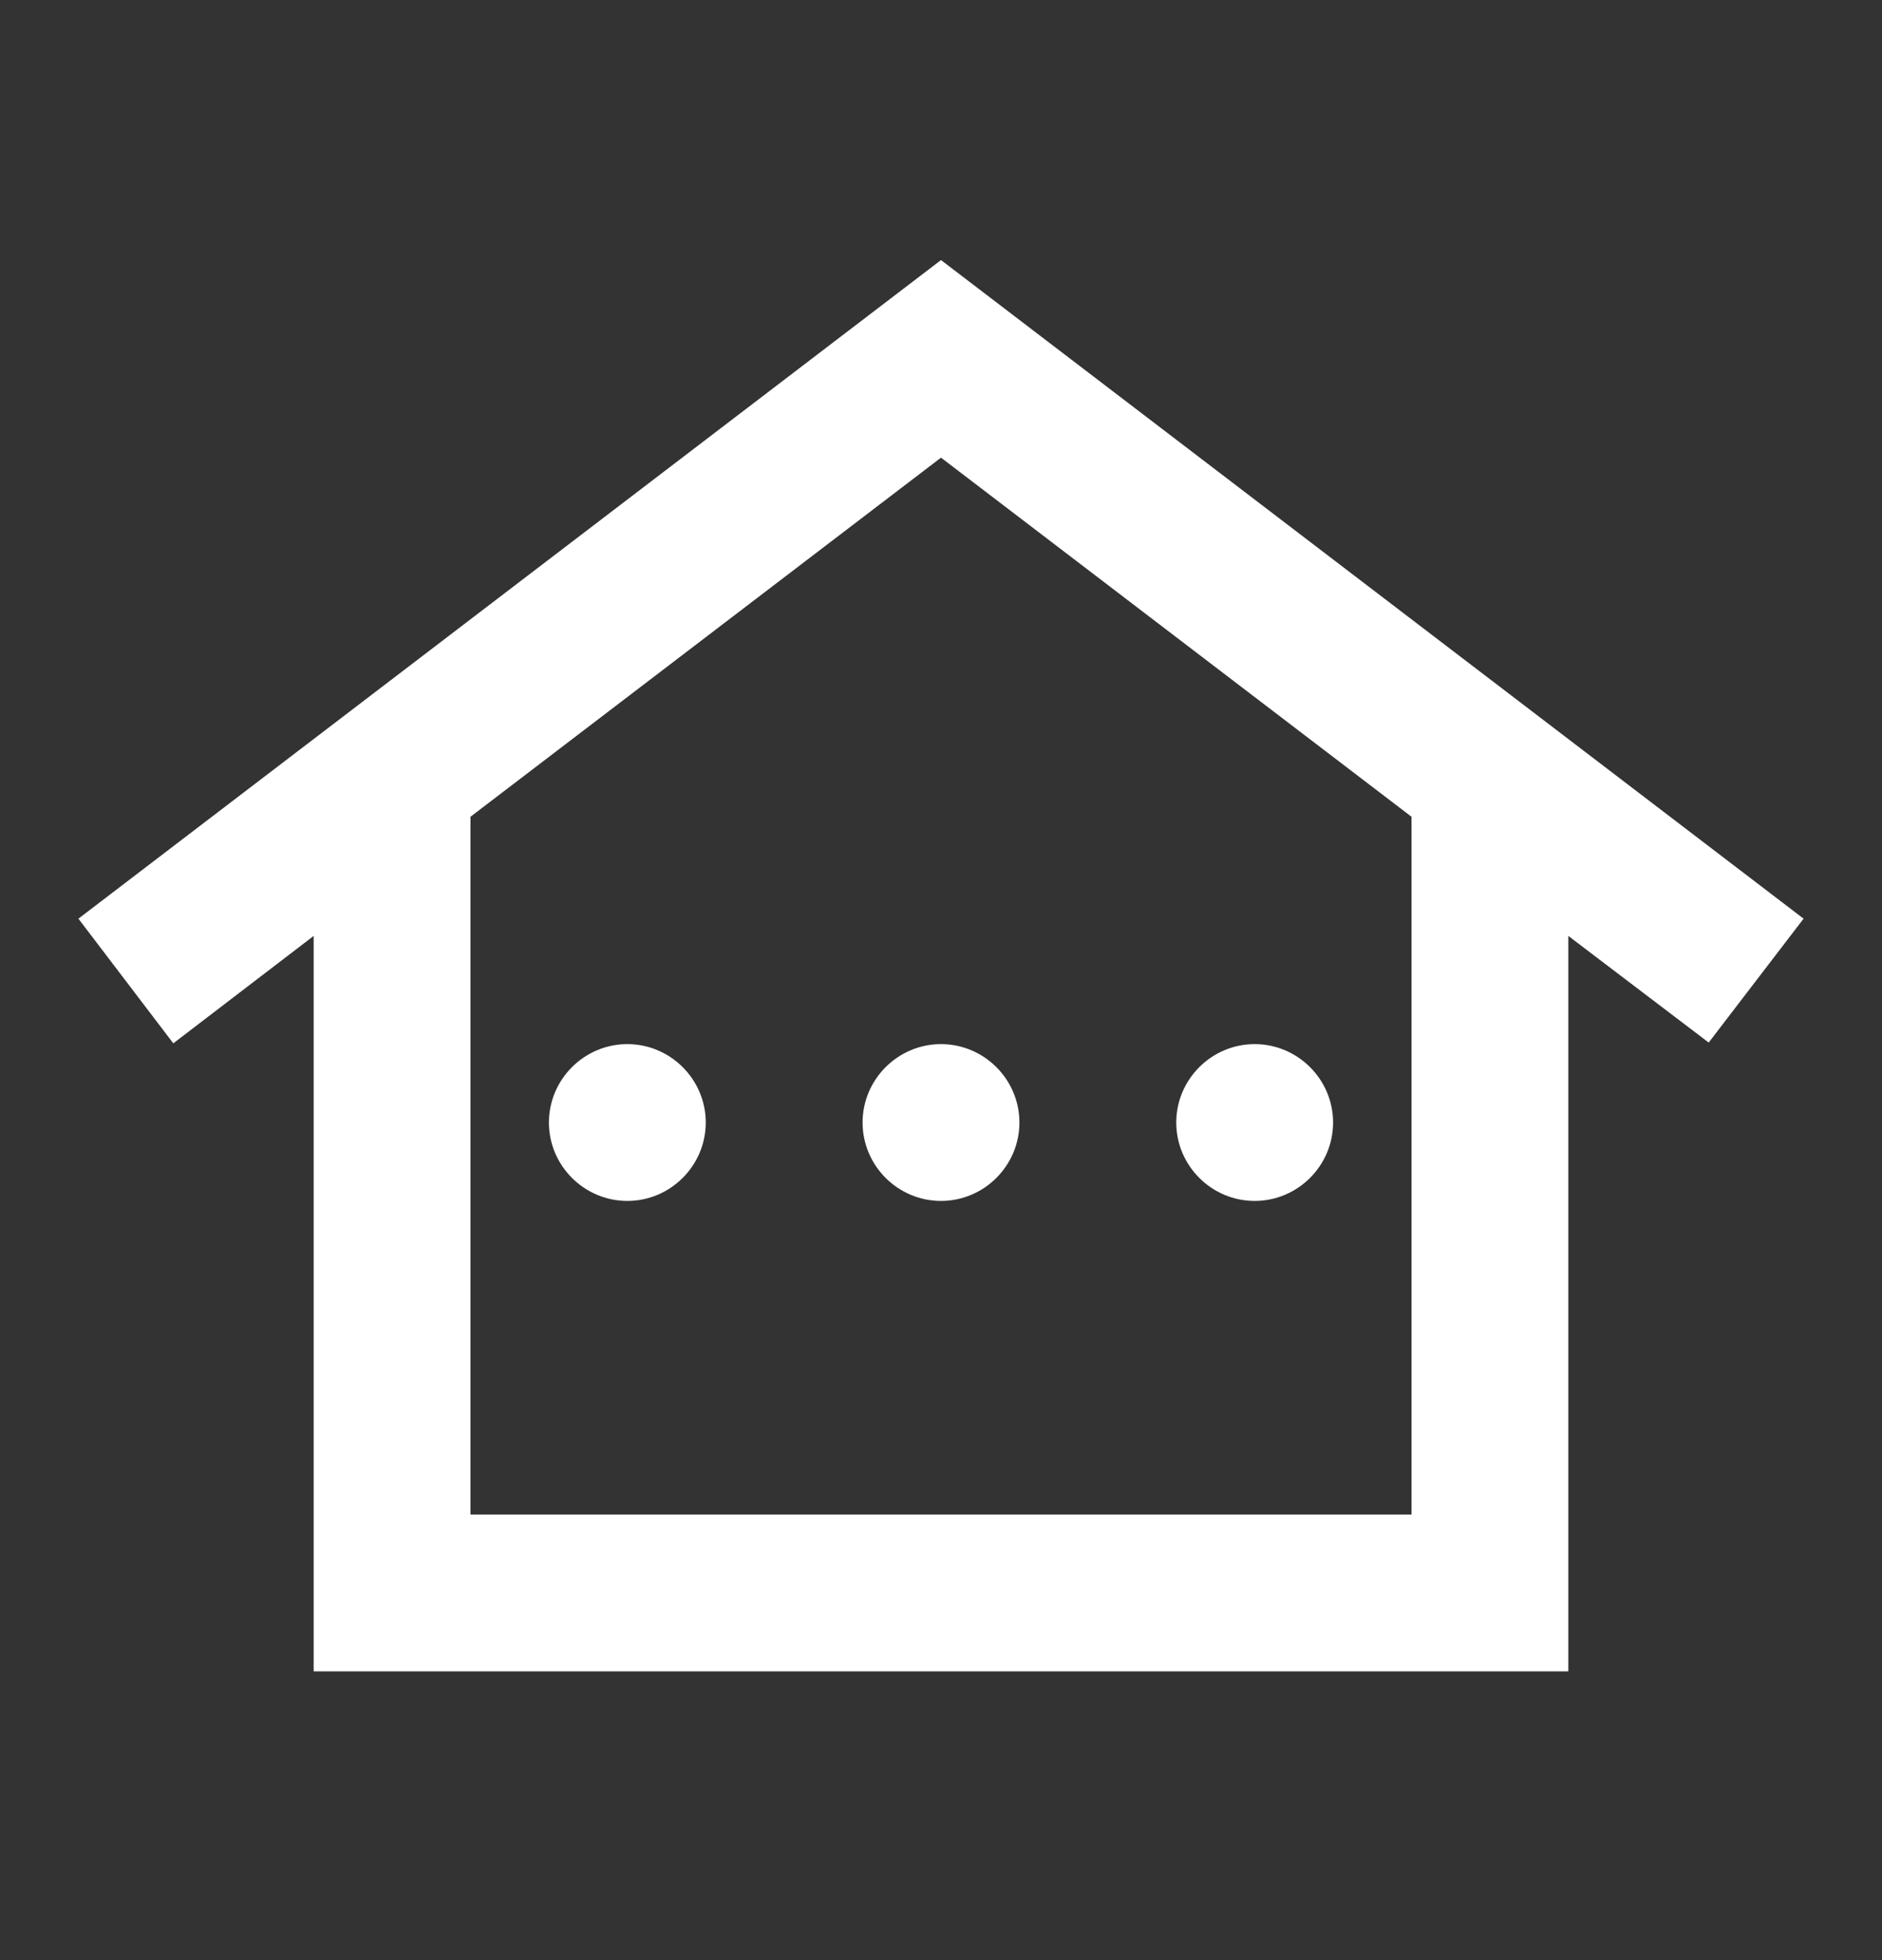 <?xml version="1.0" encoding="utf-8"?>
<svg xmlns="http://www.w3.org/2000/svg" width="24" height="25" viewBox="0 0 24 25" fill="none">
<rect x="0" y="0" width="24" height="25" fill="#333333" stroke="none"/>
<path d="M12 3.317L1 11.717L2.21 13.307L4 11.937V21.317H20V11.937L21.79 13.297L23 11.717L12 3.317ZM18 19.317H6V10.417L12 5.837L18 10.417V19.317ZM9 14.317C9 14.867 8.55 15.317 8 15.317C7.45 15.317 7 14.867 7 14.317C7 13.767 7.45 13.317 8 13.317C8.55 13.317 9 13.767 9 14.317ZM12 13.317C12.55 13.317 13 13.767 13 14.317C13 14.867 12.55 15.317 12 15.317C11.45 15.317 11 14.867 11 14.317C11 13.767 11.45 13.317 12 13.317ZM15 14.317C15 13.767 15.45 13.317 16 13.317C16.55 13.317 17 13.767 17 14.317C17 14.867 16.55 15.317 16 15.317C15.45 15.317 15 14.867 15 14.317Z" fill="white"/>
</svg>